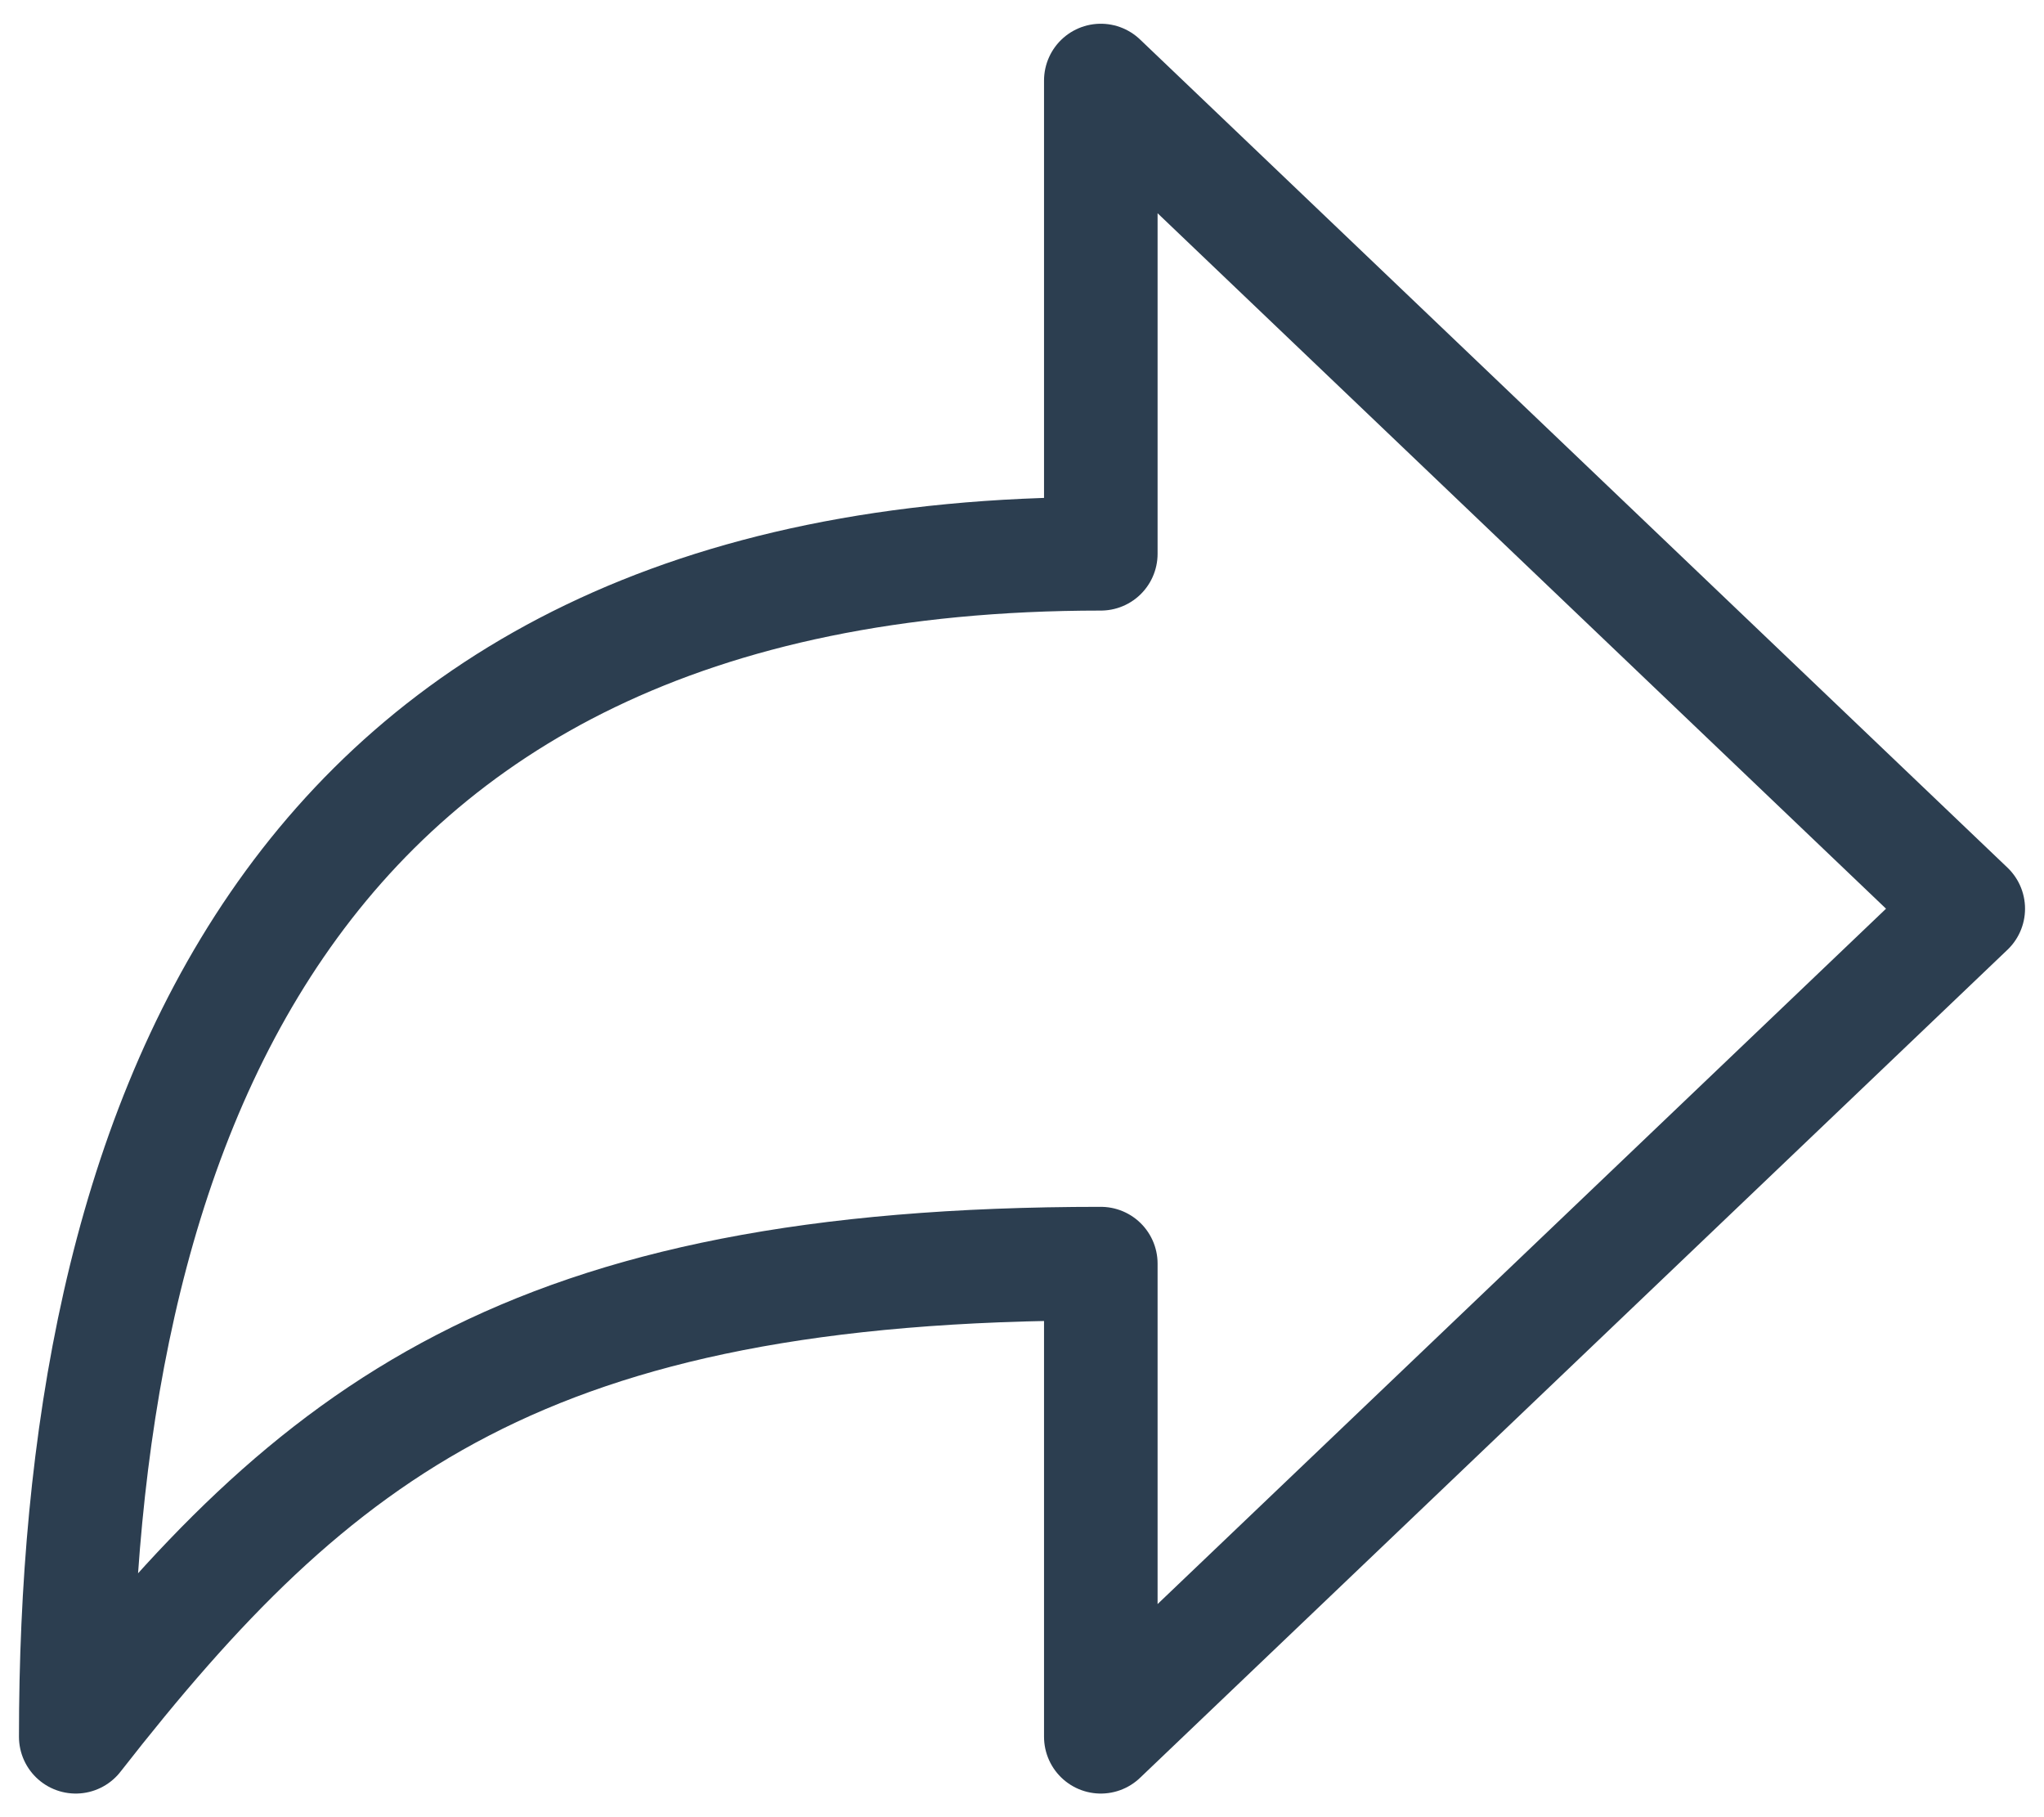 <svg width="18" height="16" viewBox="0 0 18 16" fill="none" xmlns="http://www.w3.org/2000/svg">
<path d="M17.333 8.001L9.694 0.709V4.876C2.384 4.876 0.667 10.117 0.667 15.292C2.776 12.591 4.642 11.126 9.694 11.126V15.292L17.333 8.001Z" stroke="#2C3E50" stroke-linejoin="round"/>
</svg>
